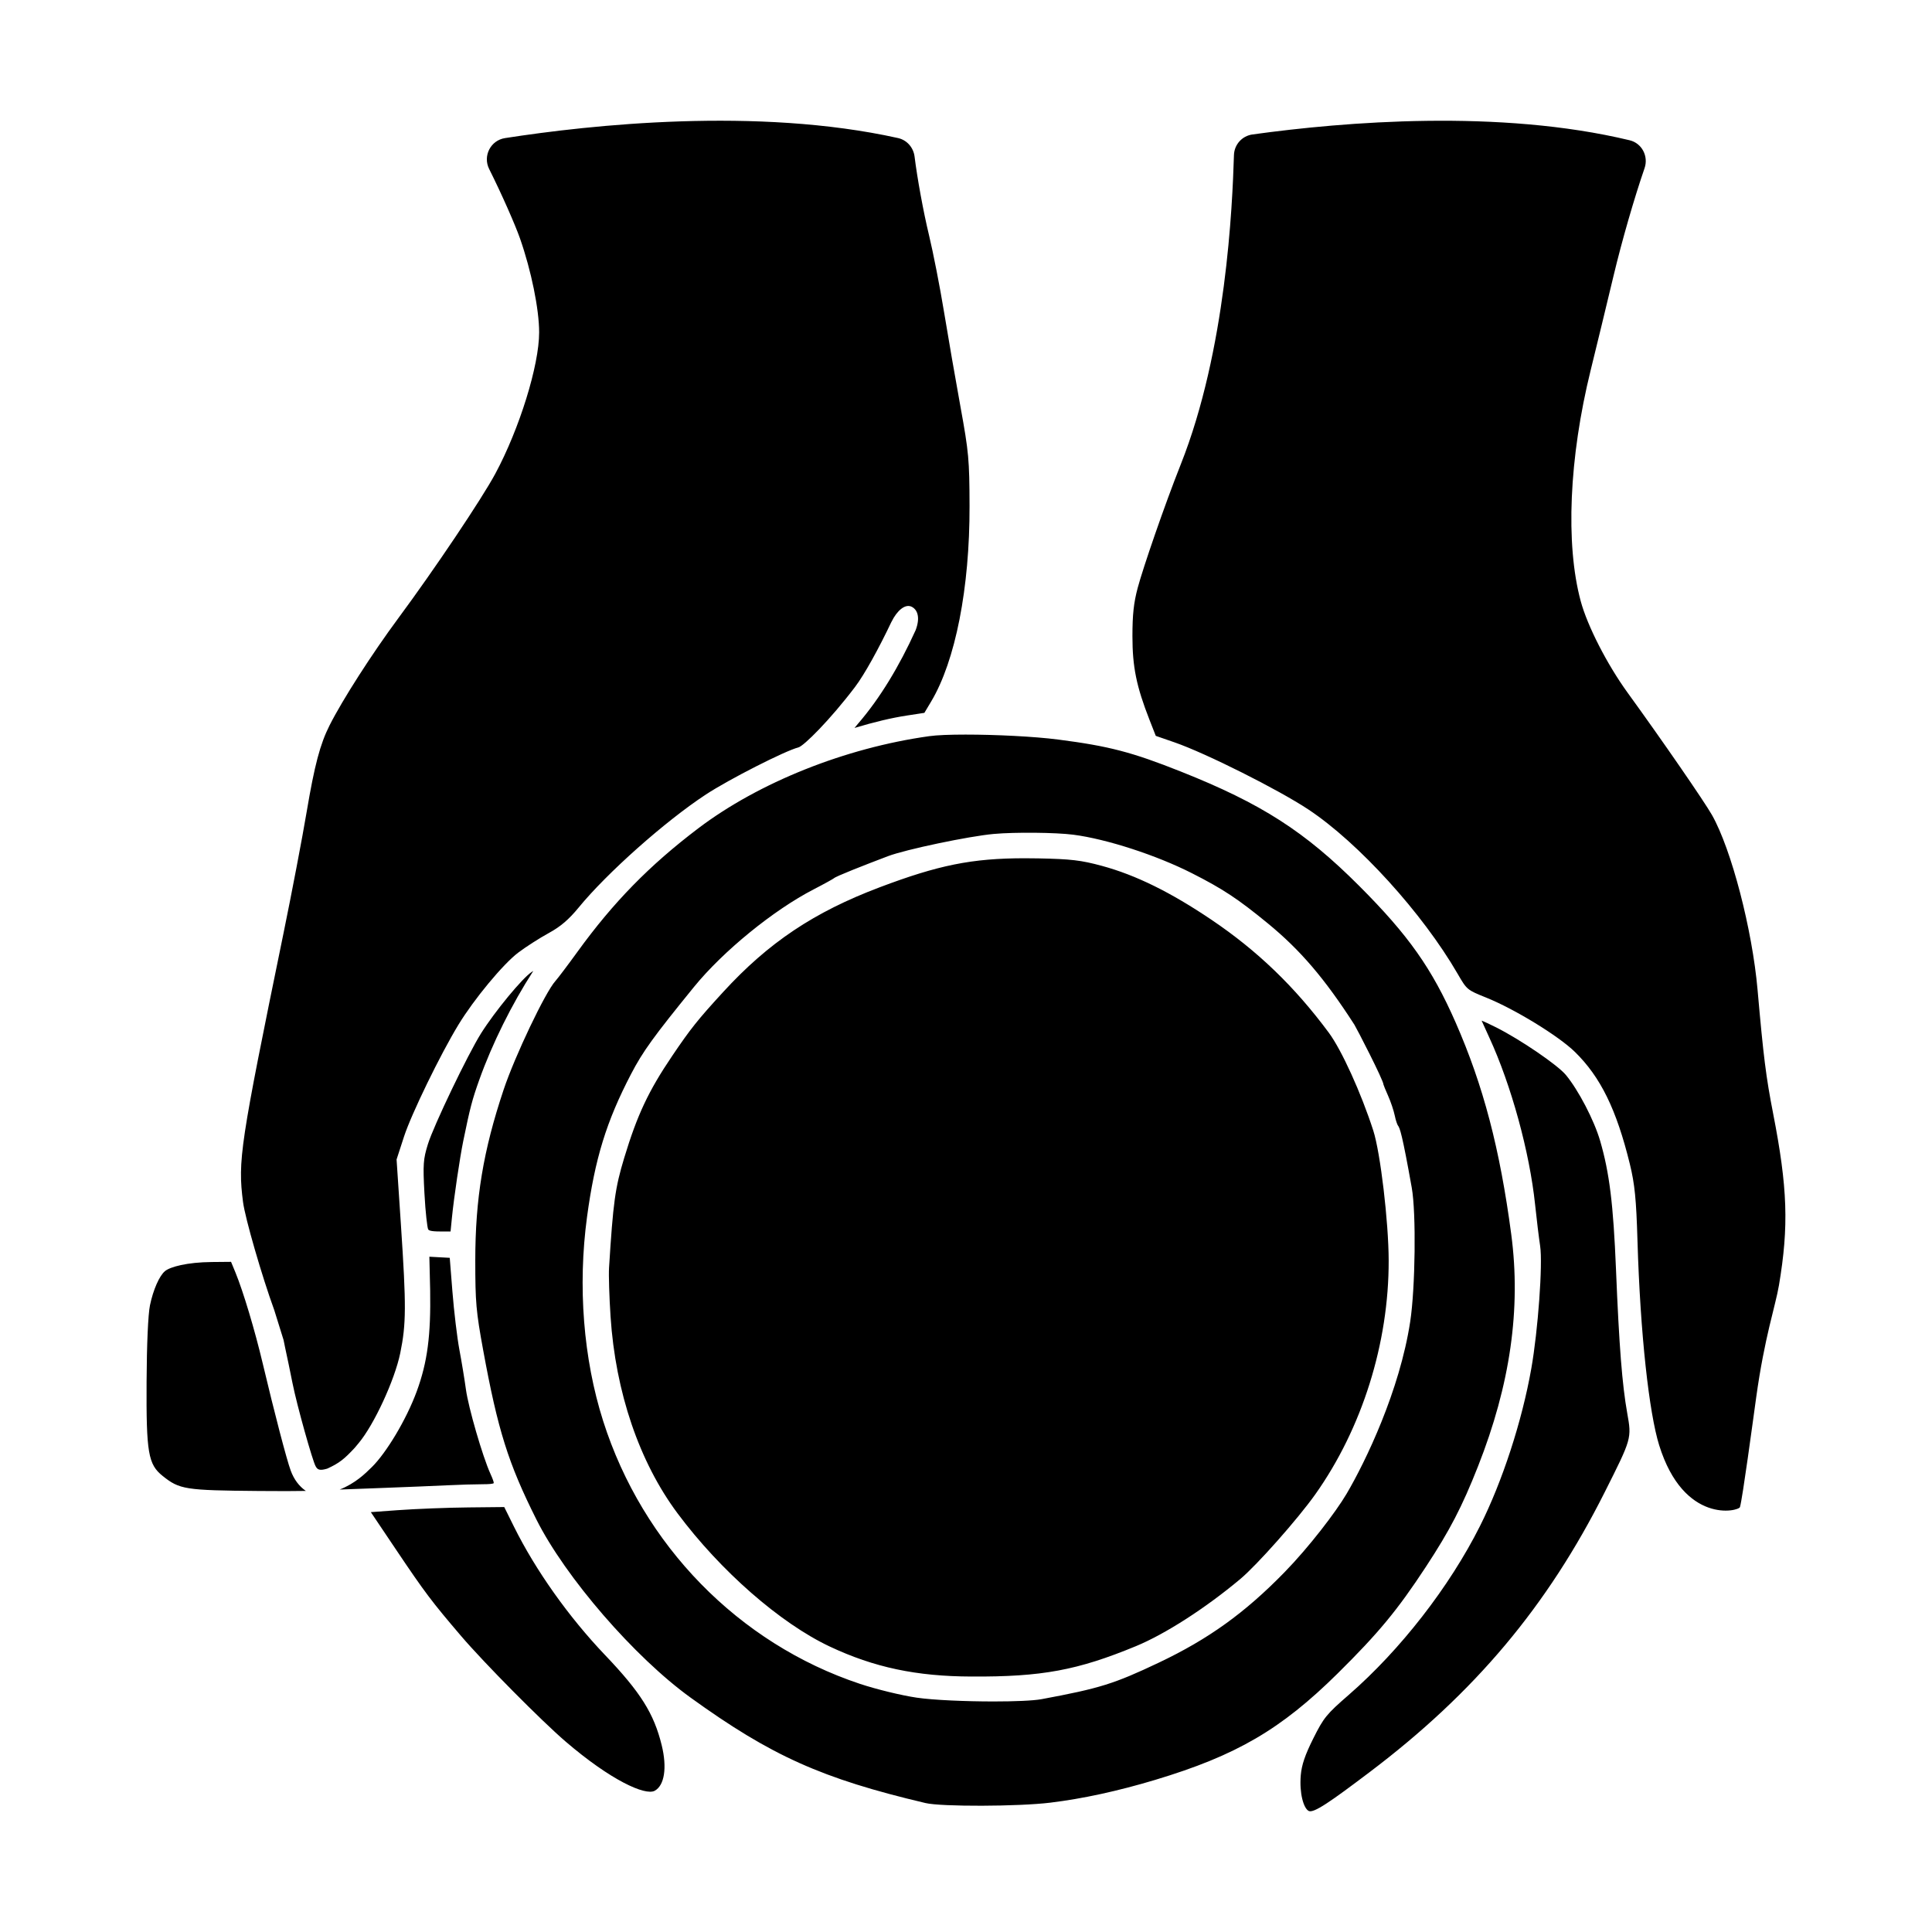 <?xml version="1.0" encoding="UTF-8"?>
<!-- The Best Svg Icon site in the world: iconSvg.co, Visit us! https://iconsvg.co -->
<svg fill="#000000" width="800px" height="800px" version="1.1" viewBox="144 144 512 512" xmlns="http://www.w3.org/2000/svg">
 <path d="m225.05 539.11c-2.625 0.059-6.805 0.066-12.504 0.016-19.523-0.168-20.953-0.395-25.438-3.984-3.844-3.078-4.363-6.117-4.262-24.988 0.051-9.91 0.402-17.852 0.898-20.234 0.848-4.098 2.488-7.824 3.981-9.062 1.355-1.125 5.824-2.352 12.43-2.41l5.078-0.047 1.176 2.852c2.023 4.922 5.117 15.219 7.188 23.961 3.16 13.324 6.363 25.582 7.453 28.527 0.863 2.328 2.203 4.121 4 5.371zm46.441-121.27c-3.488 5.531-12.574 24.469-14.09 29.371-1.238 3.996-1.336 5.332-0.922 13.012 0.281 5.273 0.754 8.988 0.973 9.531 0.152 0.293 0.539 0.598 3.281 0.598h2.672l0.359-3.648c0.523-5.266 2.098-15.906 3.004-20.332 1.805-8.801 2.359-10.922 4.246-16.211 3.414-9.566 8.605-20.016 14.312-28.852-0.137 0.086-0.277 0.18-0.43 0.277-2.469 1.613-9.734 10.422-13.406 16.254zm236.44 25.762c-3.211-9.945-8.379-21.32-11.766-25.902-9.035-12.203-18.898-21.703-31.051-29.91-10.871-7.34-20.117-11.891-29.105-14.328-5.531-1.496-8.207-1.812-16.836-1.98-1.234-0.023-2.43-0.035-3.586-0.035-14.086 0-22.973 1.848-38.441 7.688-17.445 6.59-29.477 14.641-41.527 27.789-6.715 7.324-8.605 9.691-13.477 16.898-6.289 9.297-9.262 15.617-12.727 27.059-2.402 7.934-2.926 11.742-4.012 29.105-0.121 1.914 0.059 7.719 0.402 12.934 1.316 20.027 7.613 38.531 17.738 52.113 11.375 15.262 27.211 29.121 40.34 35.312 11.742 5.531 22.973 7.914 37.555 7.957 18.711 0.105 28.137-1.672 43.559-8.035 7.793-3.219 18.398-10.031 27.668-17.785 4.469-3.738 15.246-15.91 19.891-22.449 12.414-17.504 19.508-40.094 19.457-61.98-0.023-10.246-2.195-28.602-4.082-34.449zm-245.2 94.008c2.969-0.145 7.109-0.273 9.23-0.273 1.699 0 2.672-0.098 2.887-0.289 0.047-0.215-0.242-1.078-0.891-2.508-2.066-4.559-5.82-17.492-6.481-22.32-0.367-2.684-1.145-7.418-1.734-10.535-0.594-3.176-1.43-10.133-1.855-15.512l-0.699-8.836-5.402-0.293 0.211 8.957c0.188 11.801-0.68 18.895-3.562 26.738-2.793 7.602-8.105 16.309-11.844 20.008-1.828 1.809-4.422 4.352-8.57 6l9.965-0.371c7.363-0.273 15.801-0.621 18.746-0.766zm41.594 44.977c-9.609-10.078-18.383-22.449-24.086-33.941l-2.609-5.262-9.453 0.098c-5.508 0.051-13.957 0.383-18.828 0.734l-7.074 0.516 6.731 10.012c7.617 11.332 9.383 13.672 17.191 22.816 6.035 7.074 21.32 22.504 27.715 27.988 11.965 10.258 21.074 14.375 23.582 13.027 2.594-1.395 3.324-6.125 1.867-12.055-2.066-8.434-5.582-14.02-15.035-23.934zm194.21 4.856c-15.078 14.898-26.844 21.758-48.418 28.25-9.859 2.961-19.207 4.992-27.766 6.031-8.48 1.039-28.879 1.098-33.074 0.105-27.457-6.481-40.844-12.484-62.27-27.945-14.848-10.711-33.176-31.891-40.859-47.211-7.453-14.863-10.219-23.668-14.102-44.879-1.879-10.246-2.09-12.688-2.09-23.73 0-16.418 2.106-29.121 7.516-45.297 2.977-8.898 11.047-25.844 13.715-28.781 0.648-0.727 3.269-4.188 5.828-7.723 9.523-13.156 19.105-22.945 32.023-32.738 16.098-12.191 38.984-21.328 61.227-24.434 2.035-0.289 5.523-0.418 9.617-0.418 7.941 0 18.168 0.492 24.547 1.316 13.453 1.734 19.531 3.32 32.516 8.484 21.352 8.488 32.848 15.863 47.316 30.359 13.008 13.027 19.207 21.809 25.496 36.133 7.324 16.676 11.734 33.465 14.738 56.129 2.621 19.746-0.262 39.871-8.812 61.523-4.227 10.707-7.453 16.922-13.809 26.609-7.551 11.504-12.57 17.562-23.34 28.215zm-14.152-26.754c6.574-6.742 13.617-15.977 16.461-20.789 5.066-8.59 14.098-27.379 16.879-45.676 1.355-8.902 1.598-28.766 0.414-35.434-2.535-14.246-3.168-15.922-3.68-16.531-0.145-0.207-0.57-1.301-0.82-2.578-0.277-1.359-1.09-3.769-1.812-5.375-0.691-1.516-1.145-2.727-1.184-2.867 0-1.16-7.199-15.094-7.715-15.887-7.879-12.238-14.309-19.766-22.934-26.844-7.934-6.508-11.891-9.125-20.148-13.312-9.402-4.769-22.609-9.059-31.406-10.191-4.637-0.598-15.453-0.707-21.055-0.203-6.594 0.59-23.383 4.117-28.062 5.894-6.277 2.383-13.871 5.352-14.34 5.863-0.277 0.211-2.332 1.371-5.332 2.922-10.66 5.496-24.008 16.379-31.734 25.867-10.75 13.215-13.551 17.094-16.676 23.086-6.531 12.531-9.582 22.434-11.664 37.84-2.492 18.414-0.977 37.625 4.266 54.094 10.484 32.938 35.934 58.984 68.074 69.676 4.328 1.441 11.074 3.078 15.043 3.656 4.438 0.648 12.953 1.004 20.395 1.004 5.523 0 10.453-0.195 12.691-0.609 15.418-2.867 19.191-4.047 31.066-9.68 13.156-6.246 22.793-13.18 33.273-23.926zm129.5-121.69c-1.859-9.5-2.551-14.992-4.106-32.66-1.41-16.043-6.941-37.262-12.078-46.344-2.004-3.551-13.281-19.902-22.344-32.395-5.438-7.496-10.676-17.719-12.453-24.309-4.07-15.09-3.078-37.969 2.644-61.191 1.492-6.035 4.231-17.34 6.086-25.109 2.223-9.285 5.473-20.535 8.195-28.426 1.09-3.152-0.711-6.621-3.953-7.394-34.496-8.289-75.473-4.922-99.938-1.543-2.769 0.383-4.84 2.676-4.926 5.473-0.418 13.672-2.07 51.672-14.102 81.984-4.359 10.973-10.027 27.52-11.41 32.719-1.055 3.961-1.391 7.074-1.391 12.809 0 8.121 1.055 13.297 4.519 22.141l1.668 4.258 4.988 1.727c8.273 2.867 27.496 12.508 35.465 17.789 13.246 8.781 30.23 27.469 39.504 43.473 2.504 4.316 2.504 4.316 7.609 6.375 7.531 3.027 19.176 10.156 23.508 14.391 6.805 6.656 11.023 15.27 14.566 29.746 1.293 5.309 1.691 9.297 2.016 20.305 0.742 24.949 3.098 45.656 5.742 54.168 6.551 21.074 21.109 17.539 21.422 16.395 0.715-2.594 3.34-22.168 4.293-29.039 2.242-16.188 5.094-24.152 6.035-29.738 2.644-15.668 2.289-25.895-1.562-45.602zm-41.625 41.445c-0.711-17.355-1.734-25.648-4.207-34.121-1.586-5.445-5.75-13.438-9.082-17.457-2.203-2.648-12.027-9.352-18.449-12.586-1.91-0.961-3.117-1.508-3.875-1.809 0.469 1.055 1.176 2.621 2.035 4.484 5.805 12.586 10.688 30.375 12.137 44.258 0.406 3.883 1.008 8.82 1.34 11.008 0.715 4.734-0.555 22.344-2.348 32.48-2.457 13.934-7.668 29.926-13.609 41.742-8.082 16.09-21.078 32.805-34.758 44.707-5.934 5.16-6.637 6.027-9.406 11.559-2.188 4.375-3.082 7.012-3.316 9.754-0.406 4.769 0.746 8.734 2.082 9.445 1.316 0.707 5.824-2.465 16.137-10.254 27.902-21.086 47.125-43.973 62.332-74.215 7.16-14.238 7.16-14.238 5.965-20.938-1.344-7.519-2.152-17.836-2.977-38.059zm-334.25 47.238 1.039-1.238c4.098-4.902 9.562-16.727 11.027-23.871 1.582-7.719 1.605-12.48 0.176-33.961l-1.152-17.34 1.977-6.082c1.941-5.965 9.613-21.738 14.41-29.617 4.141-6.801 11.844-16.086 15.844-19.113 2.023-1.531 5.688-3.879 8.168-5.231 3.055-1.668 5.254-3.551 7.848-6.715 7.512-9.18 22.965-22.91 33.746-29.98 6.133-4.019 21.008-11.586 24.488-12.461 1.422-0.359 8.352-7.238 15.008-16.012 2.523-3.332 6.266-10.125 9.652-17.254 0.004-0.012 0.016-0.004 0.02-0.02 1.438-2.961 3.629-4.867 5.367-3.981 1.637 0.836 2.242 3.019 1.023 6.207-4.348 9.602-9.488 18.066-15.129 24.617-0.434 0.508-0.785 0.934-1.066 1.281 5.289-1.586 9.809-2.66 13.758-3.269l4.758-0.73 1.797-3.008c6.43-10.758 10.23-30.121 10.172-51.797-0.031-12.305-0.211-14.273-2.398-26.285-1.293-7.106-3.25-18.379-4.359-25.137-1.09-6.637-2.875-15.766-3.984-20.359-1.535-6.363-3.141-15.262-3.824-20.816-0.297-2.41-2.023-4.402-4.394-4.926-37.352-8.297-81.559-3.496-104.14 0.012-3.828 0.594-5.941 4.734-4.203 8.203 3.305 6.59 6.902 14.781 8.16 18.367 2.992 8.531 5.082 18.777 5.082 24.918 0 8.746-5.215 25.547-11.617 37.453-3.613 6.715-16.105 25.328-25.715 38.305-6.977 9.426-14.809 21.633-18.211 28.391-2.504 4.969-3.977 10.531-6.062 22.895-1.16 6.887-3.914 21.328-6.141 32.188-11.539 56.246-12.137 60.242-10.73 71.215 0.551 4.289 4.992 19.633 8.297 28.711l2.445 7.856c0.082 0.5 0.215 1.152 0.43 2.102 0.465 2.106 1.32 6.207 1.918 9.23 1.223 6.172 5.406 20.93 6.16 22.152h0.004c0.492 0.977 1.168 1.176 3.055 0.621 3.238-1.469 4.574-2.594 7.297-5.519z"/>
</svg>